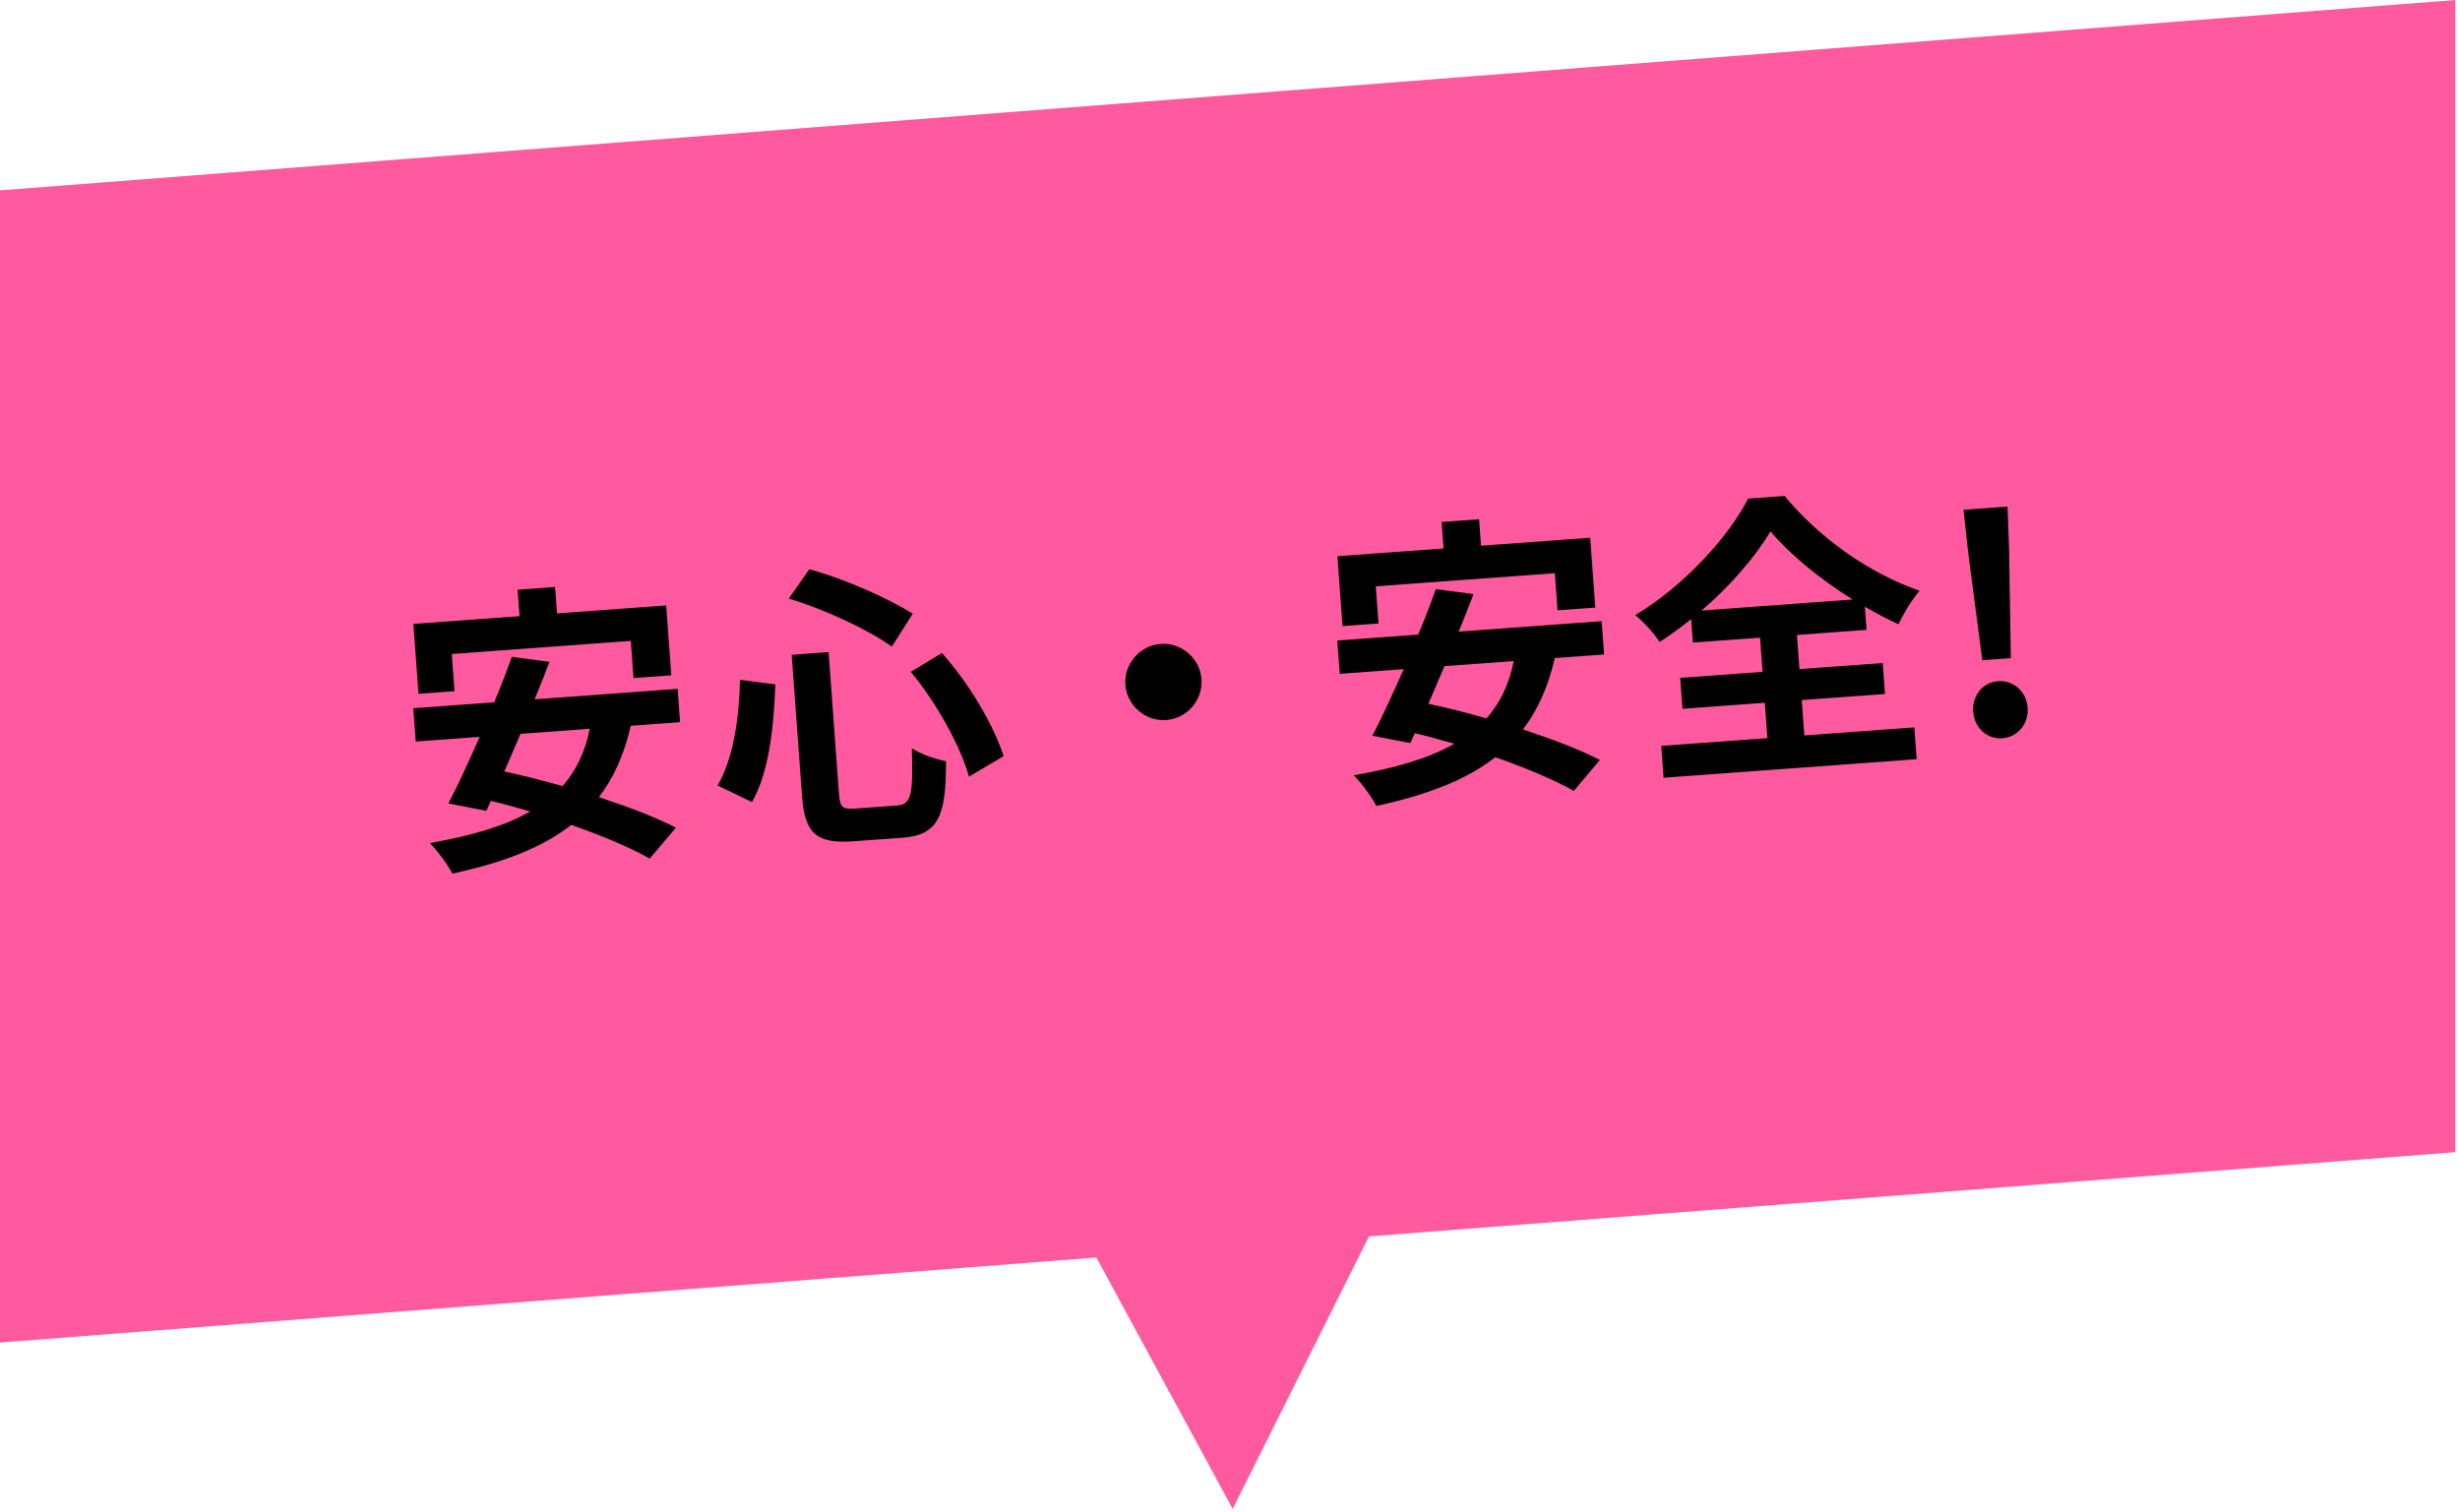 <svg width="231" height="142" viewBox="0 0 231 142" fill="none" xmlns="http://www.w3.org/2000/svg">
<g clip-path="url(#clip0_13_5957)">
<path d="M230.56 0L0 17.88V126.1L102.95 118.11L115.75 141.73L128.55 116.13L230.56 108.22V0Z" fill="#FF5A9F"/>
<path d="M42.423 61.43L42.679 64.921L39.3 65.168L38.819 58.606L48.788 57.875L48.606 55.39L52.124 55.132L52.307 57.617L62.555 56.866L63.036 63.429L59.49 63.689L59.234 60.198L42.423 61.43ZM55.375 68.454L48.868 68.931C48.368 70.147 47.838 71.337 47.359 72.467C49.069 72.819 50.929 73.3 52.822 73.835C54.092 72.394 54.946 70.647 55.375 68.454ZM63.864 67.832L59.229 68.172C58.613 70.884 57.622 73.062 56.239 74.876C59.029 75.795 61.629 76.783 63.468 77.743L61.013 80.647C59.226 79.626 56.561 78.502 53.65 77.48C50.836 79.68 47.117 81.047 42.475 82.061C42.111 81.302 41.051 79.864 40.355 79.185C44.236 78.507 47.37 77.604 49.796 76.219C48.534 75.862 47.301 75.503 46.101 75.226L45.664 76.156L42.104 75.463C42.99 73.77 44.008 71.561 45.043 69.211L39.039 69.651L38.81 66.524L46.405 65.967C47.027 64.49 47.593 63.016 48.057 61.691L51.601 62.161C51.178 63.287 50.703 64.473 50.203 65.689L63.635 64.704L63.864 67.832ZM85.52 63.1L88.452 61.341C91.05 64.239 93.332 68.171 94.243 71.024L90.987 72.947C90.219 70.139 87.951 66.01 85.52 63.1ZM69.489 63.854L72.805 64.285C72.666 68.141 72.254 72.467 70.611 75.339L67.38 73.779C68.852 71.256 69.398 67.595 69.489 63.854ZM74.067 56.219L75.999 53.466C79.38 54.398 83.385 56.182 85.71 57.64L83.746 60.731C81.465 59.102 77.426 57.236 74.067 56.219ZM74.342 61.505L77.805 61.251L78.777 74.516C78.875 75.856 79.085 76.037 80.397 75.941L84.223 75.661C85.591 75.56 85.751 74.678 85.625 70.28C86.452 70.837 87.892 71.321 88.832 71.505C88.849 76.725 88.076 78.438 84.725 78.684L80.174 79.018C76.627 79.278 75.57 78.26 75.314 74.769L74.342 61.505ZM105.675 64.318C105.532 62.363 107.033 60.625 108.988 60.482C110.942 60.339 112.681 61.84 112.824 63.794C112.967 65.749 111.466 67.487 109.512 67.631C107.557 67.774 105.819 66.273 105.675 64.318ZM129.19 55.071L129.446 58.561L126.067 58.809L125.586 52.246L135.555 51.516L135.373 49.03L138.892 48.773L139.074 51.258L149.322 50.507L149.803 57.069L146.257 57.329L146.001 53.838L129.19 55.071ZM142.142 62.095L135.636 62.572C135.135 63.787 134.605 64.977 134.126 66.107C135.836 66.459 137.697 66.941 139.589 67.476C140.859 66.035 141.713 64.288 142.142 62.095ZM150.632 61.472L145.996 61.812C145.381 64.524 144.389 66.703 143.006 68.517C145.797 69.435 148.396 70.424 150.235 71.384L147.781 74.287C145.993 73.267 143.328 72.143 140.417 71.121C137.603 73.32 133.885 74.688 129.242 75.702C128.878 74.942 127.818 73.504 127.122 72.825C131.003 72.148 134.138 71.244 136.563 69.859C135.301 69.502 134.068 69.144 132.868 68.867L132.431 69.797L128.871 69.103C129.758 67.41 130.775 65.202 131.81 62.852L125.806 63.292L125.577 60.164L133.172 59.608C133.794 58.13 134.36 56.657 134.824 55.331L138.368 55.802C137.945 56.928 137.471 58.113 136.97 59.329L150.402 58.345L150.632 61.472ZM159.783 57.348L173.968 56.309C170.909 54.399 168.042 52.054 166.256 49.911C164.83 52.29 162.529 54.985 159.783 57.348ZM169.186 65.755L169.43 69.079L179.762 68.321L179.981 71.309L156.217 73.051L155.998 70.063L165.967 69.332L165.724 66.009L157.988 66.576L157.775 63.672L165.511 63.105L165.275 59.894L158.964 60.356L158.803 58.15C157.848 58.922 156.862 59.64 155.844 60.304C155.368 59.553 154.358 58.42 153.553 57.777C158.152 55.025 162.333 50.395 164.15 46.837L167.585 46.585C170.884 50.611 175.704 53.935 180.253 55.483C179.453 56.44 178.804 57.554 178.266 58.633C177.22 58.148 176.169 57.607 175.113 56.983L175.272 59.161L168.738 59.64L168.973 62.851L176.792 62.278L177.005 65.183L169.186 65.755ZM186.142 62.014L184.8 51.753L184.376 47.881L188.509 47.578L188.654 51.47L188.823 61.818L186.142 62.014ZM188.027 69.344C186.575 69.45 185.4 68.357 185.289 66.849C185.179 65.341 186.182 64.089 187.634 63.982C189.086 63.876 190.289 64.967 190.4 66.475C190.51 67.983 189.479 69.237 188.027 69.344Z" fill="black"/>
</g>
<defs>
<clipPath id="clip0_13_5957">
<rect width="230.56" height="141.73" fill="white"/>
</clipPath>
</defs>
</svg>
